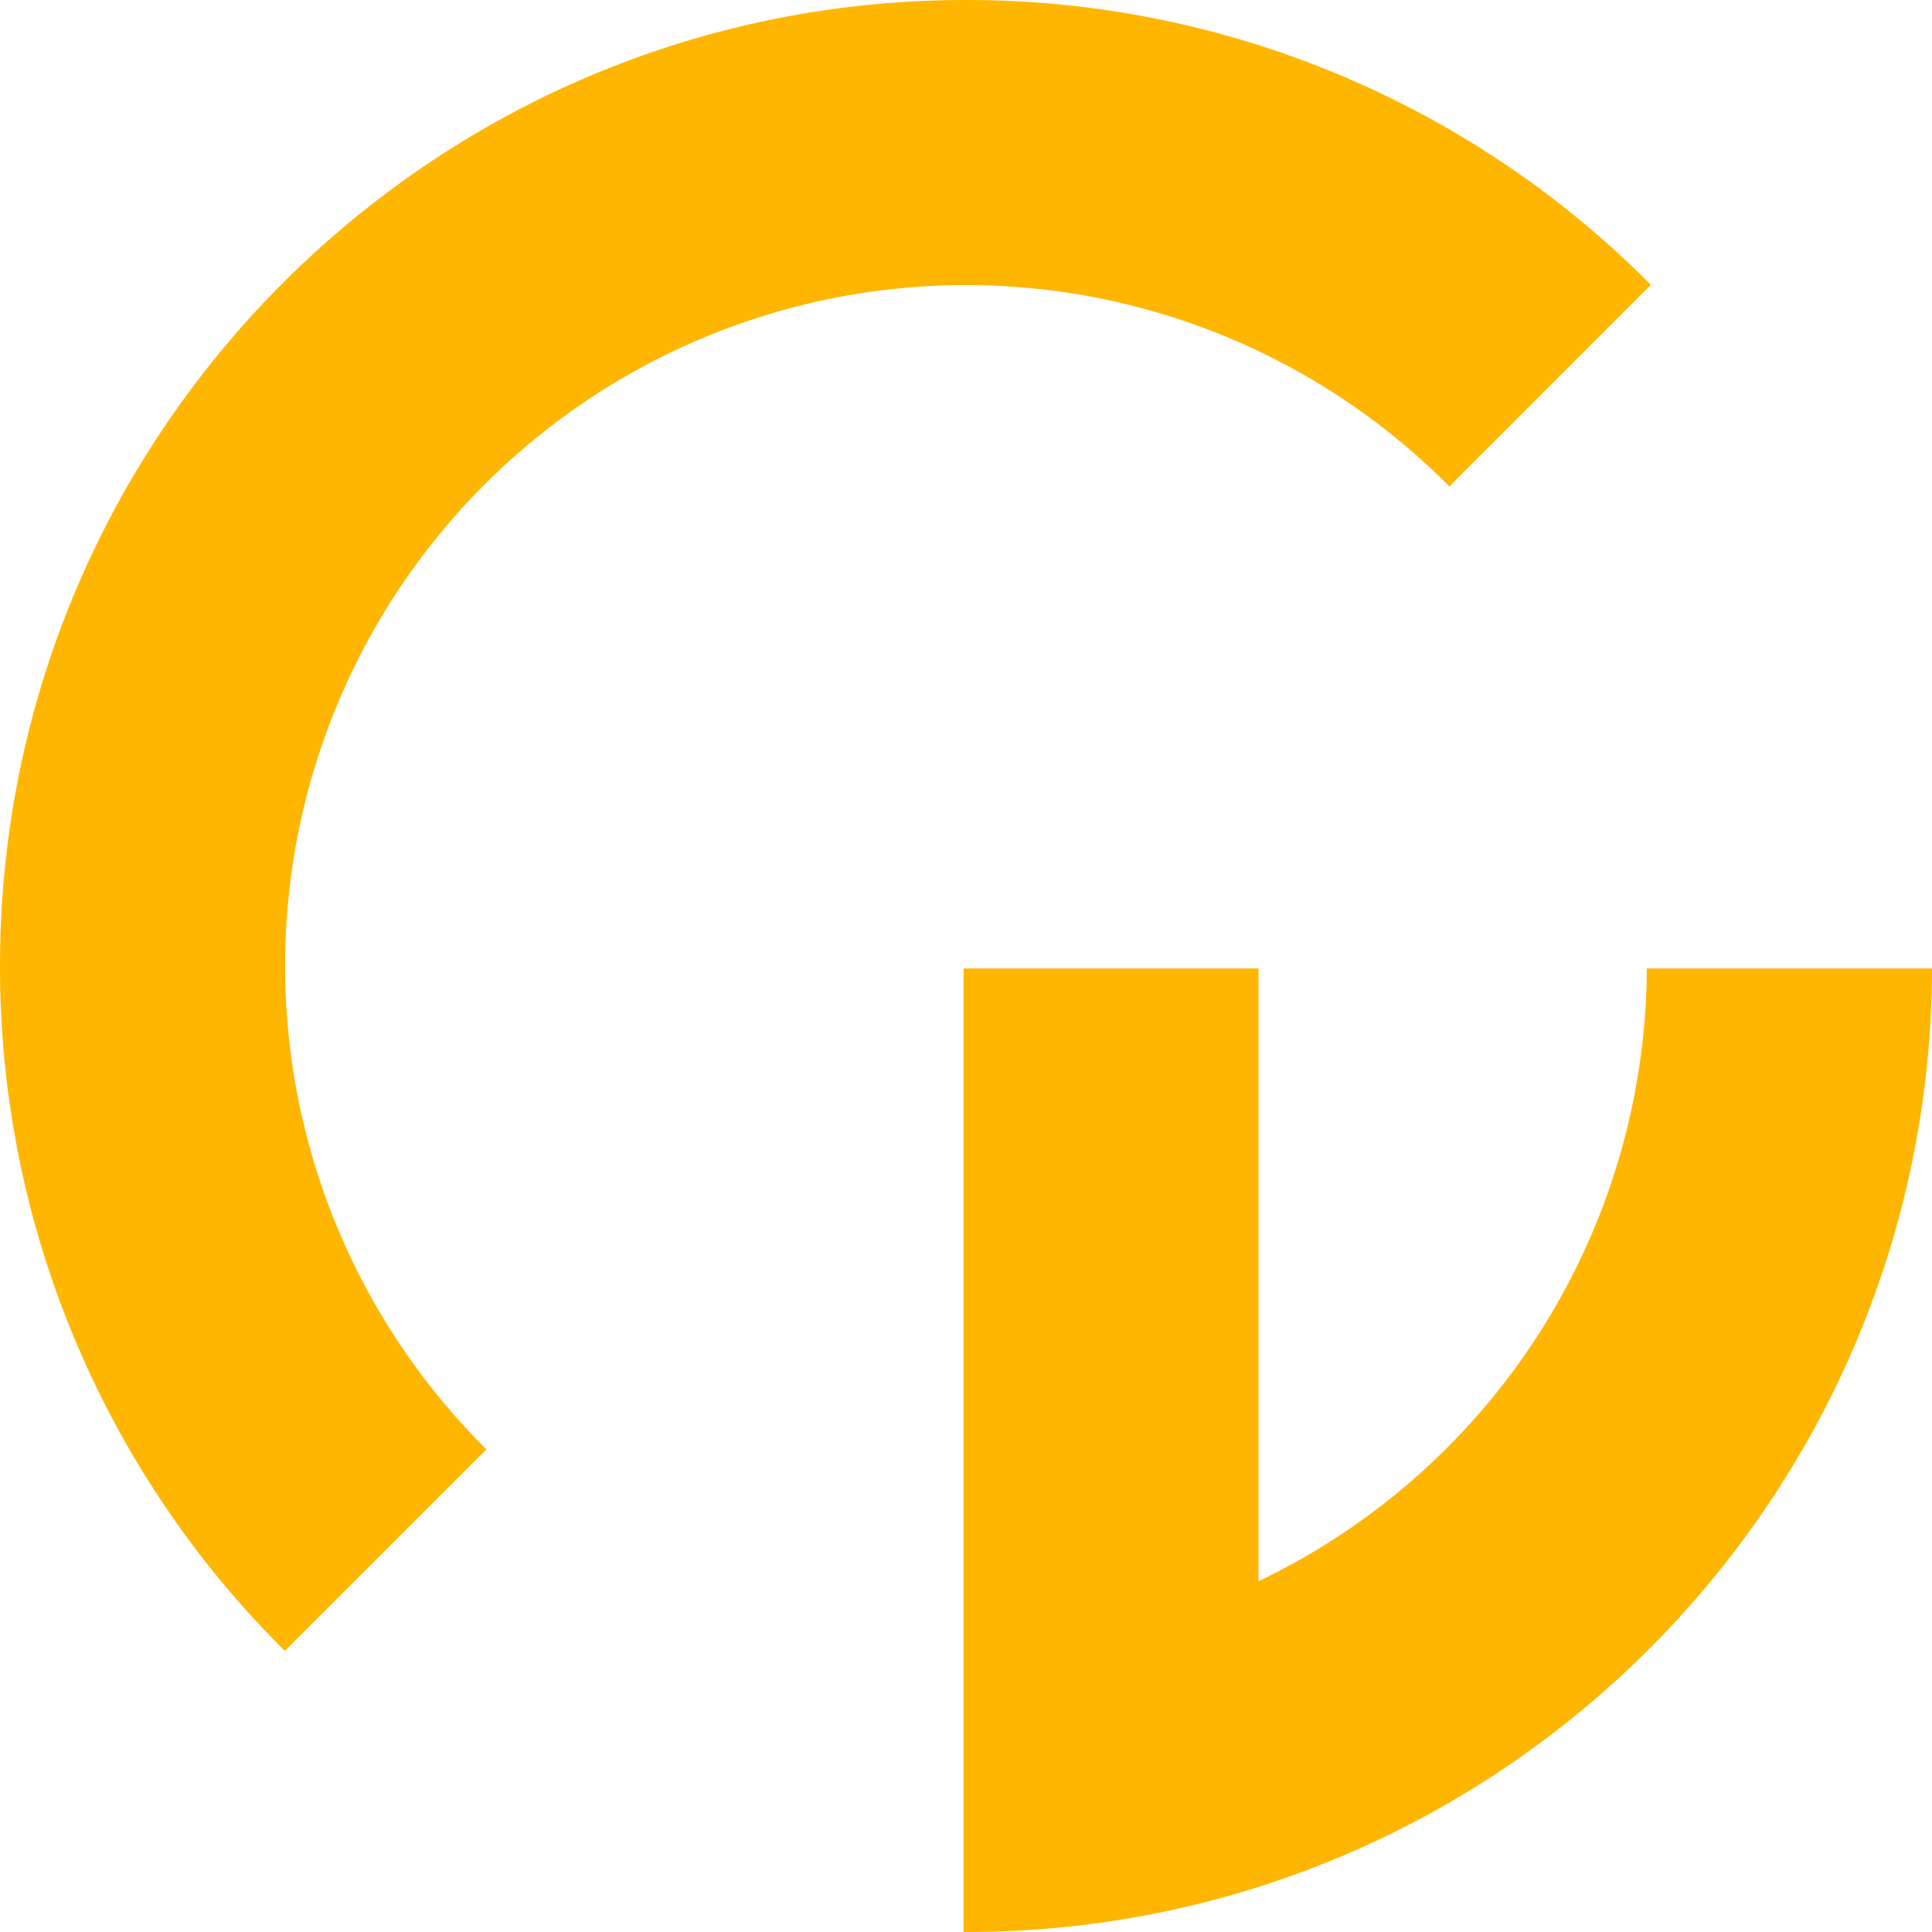 <svg id="Ebene_1" data-name="Ebene 1" xmlns="http://www.w3.org/2000/svg" viewBox="0 0 1000 1000">
    <defs>
        <style>.cls-1{fill:#ffb600;}</style>
    </defs>
    <path class="cls-1"
          d="M0,500C0,223.86,223.86,0,500,0A498.41,498.41,0,0,1,854.5,147.42L750.15,251.78c-.32-.33-.63-.66-.95-1A352.42,352.42,0,0,0,250.8,749.2l1,.95L147.42,854.5A498.41,498.41,0,0,1,0,500Zm852.4,1.27A353.3,353.3,0,0,1,652.74,817.8l-1.34.62V501.27H498.73V1000l1.27,0c275.72,0,499.3-223.17,500-498.73Z"/>
</svg>